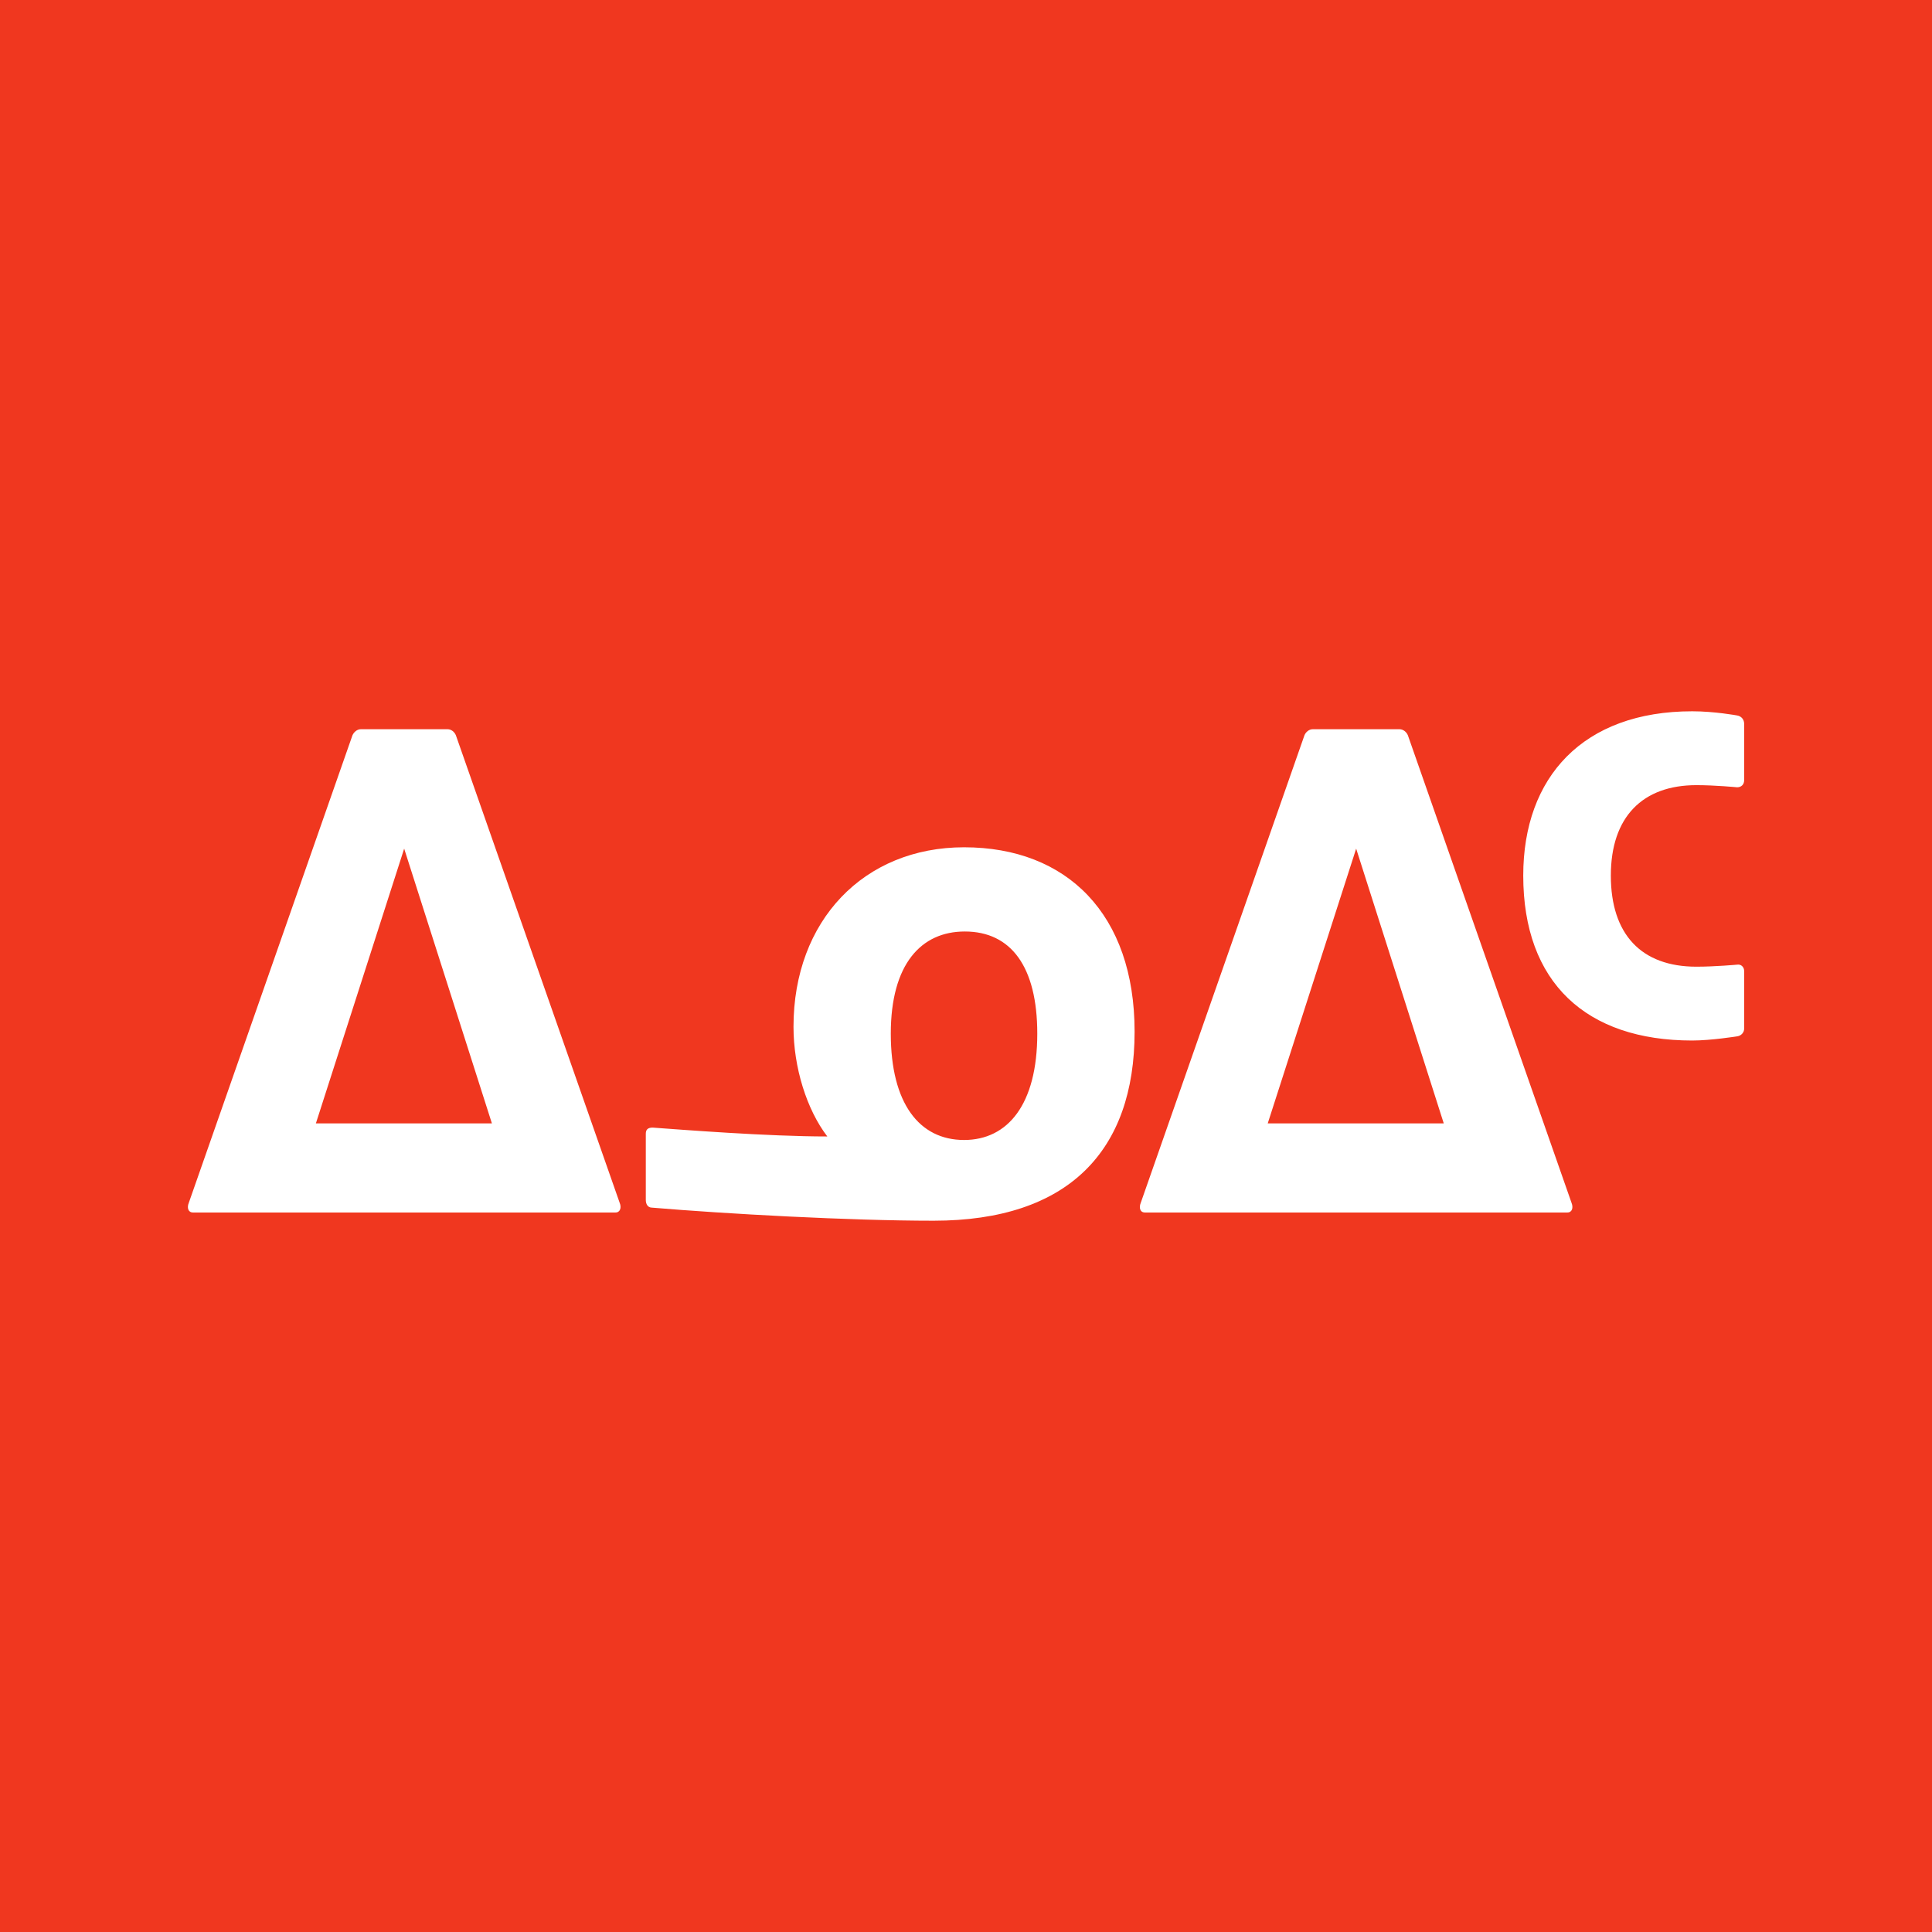 <?xml version="1.0" encoding="UTF-8"?>
<svg xmlns="http://www.w3.org/2000/svg" xmlns:xlink="http://www.w3.org/1999/xlink" width="56pt" height="56pt" viewBox="0 0 56 56" version="1.1">
<g id="surface1">
<rect x="0" y="0" width="56" height="56" style="fill:rgb(93.828%,21.791%,12.296%);fill-opacity:1;stroke:none;"/>
<path style=" stroke:none;fill-rule:nonzero;fill:rgb(100%,100%,100%);fill-opacity:1;" d="M 39.309 24.598 L 41.848 32.562 L 36.746 32.562 Z M 11.715 24.598 L 14.258 32.562 L 9.156 32.562 Z M 27.945 33.043 C 26.645 33.043 25.82 31.98 25.82 29.961 C 25.82 27.941 26.703 27 27.965 27 C 29.305 27 30.066 28.02 30.066 29.961 C 30.066 32.023 29.203 33.043 27.945 33.043 M 49.172 22.758 C 49.715 22.758 50.352 22.82 50.352 22.82 C 50.473 22.82 50.555 22.738 50.555 22.617 L 50.555 20.977 C 50.555 20.855 50.473 20.758 50.352 20.738 C 50.352 20.738 49.695 20.617 49.051 20.617 C 45.891 20.617 44.152 22.52 44.152 25.379 C 44.152 28.48 45.973 30.16 49.051 30.16 C 49.594 30.16 50.352 30.039 50.352 30.039 C 50.473 30.023 50.555 29.922 50.555 29.82 L 50.555 28.141 C 50.555 28.039 50.473 27.941 50.352 27.961 C 50.352 27.961 49.715 28.02 49.172 28.02 C 47.574 28.02 46.691 27.082 46.691 25.379 C 46.691 23.676 47.613 22.758 49.172 22.758 M 27.945 24.559 C 25.043 24.559 23 26.68 23 29.762 C 23 30.941 23.383 32.16 23.98 32.941 C 22.242 32.941 19.719 32.742 18.918 32.684 C 18.777 32.684 18.719 32.742 18.719 32.863 L 18.719 34.781 C 18.719 34.902 18.777 35.004 18.898 35.004 C 21.039 35.184 24.602 35.383 27.062 35.383 C 30.965 35.383 32.887 33.363 32.887 29.902 C 32.887 26.5 30.926 24.559 27.945 24.559 M 38.047 21.137 C 37.949 21.137 37.848 21.215 37.809 21.316 L 33.066 34.863 C 33.008 35.004 33.043 35.145 33.188 35.145 L 45.43 35.145 C 45.57 35.145 45.609 35.004 45.551 34.863 L 40.809 21.316 C 40.77 21.215 40.668 21.137 40.57 21.137 Z M 10.457 21.137 C 10.355 21.137 10.258 21.215 10.215 21.316 L 5.473 34.863 C 5.414 35.004 5.453 35.145 5.594 35.145 L 17.84 35.145 C 17.977 35.145 18.02 35.004 17.961 34.863 L 13.215 21.316 C 13.176 21.215 13.078 21.137 12.977 21.137 L 10.457 21.137 "/>
</g>
</svg>
